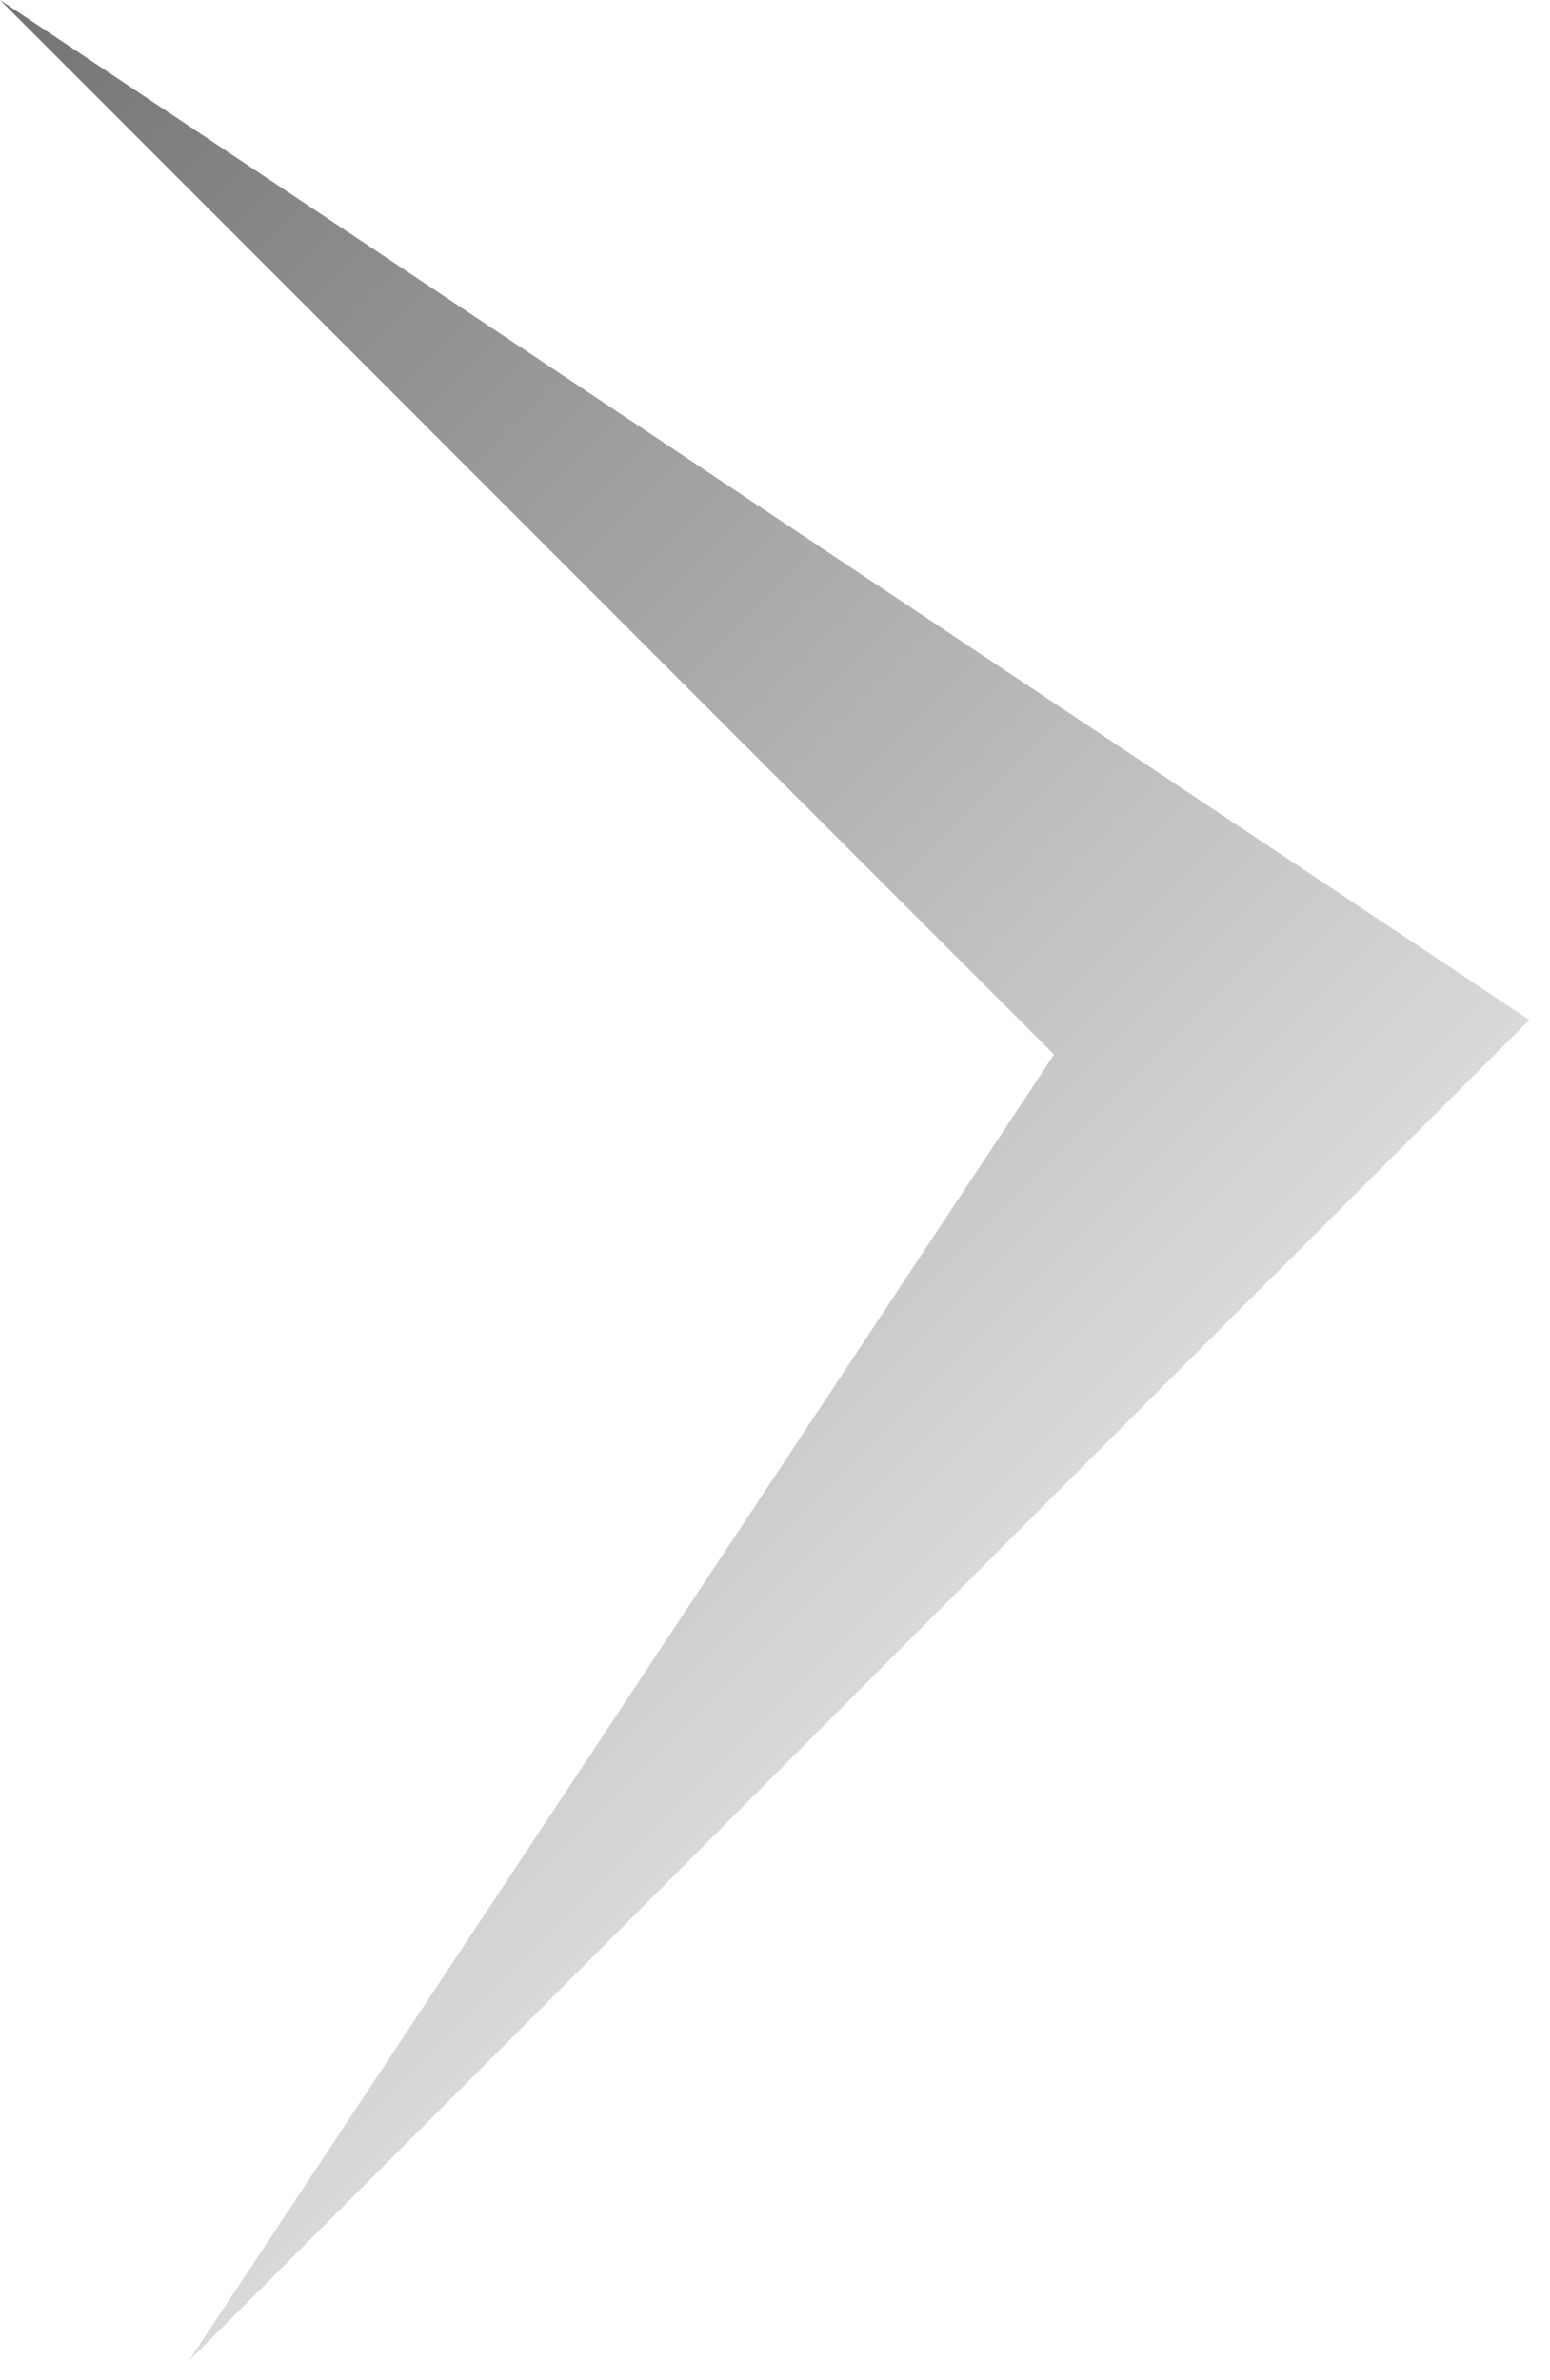 <svg width="43" height="66" viewBox="0 0 43 66" fill="none" xmlns="http://www.w3.org/2000/svg">
<path fill-rule="evenodd" clip-rule="evenodd" d="M35.352 35.352L35.355 35.355L42.426 28.284L0 0L29.242 29.242L5.245 65.459L35.352 35.352Z" fill="url(#paint0_linear_1563_30)"/>
<defs>
<linearGradient id="paint0_linear_1563_30" x1="38.891" y1="31.82" x2="3.535" y2="-3.535" gradientUnits="userSpaceOnUse">
<stop stop-color="#D9D9D9"/>
<stop offset="1" stop-color="#737373"/>
</linearGradient>
</defs>
</svg>
